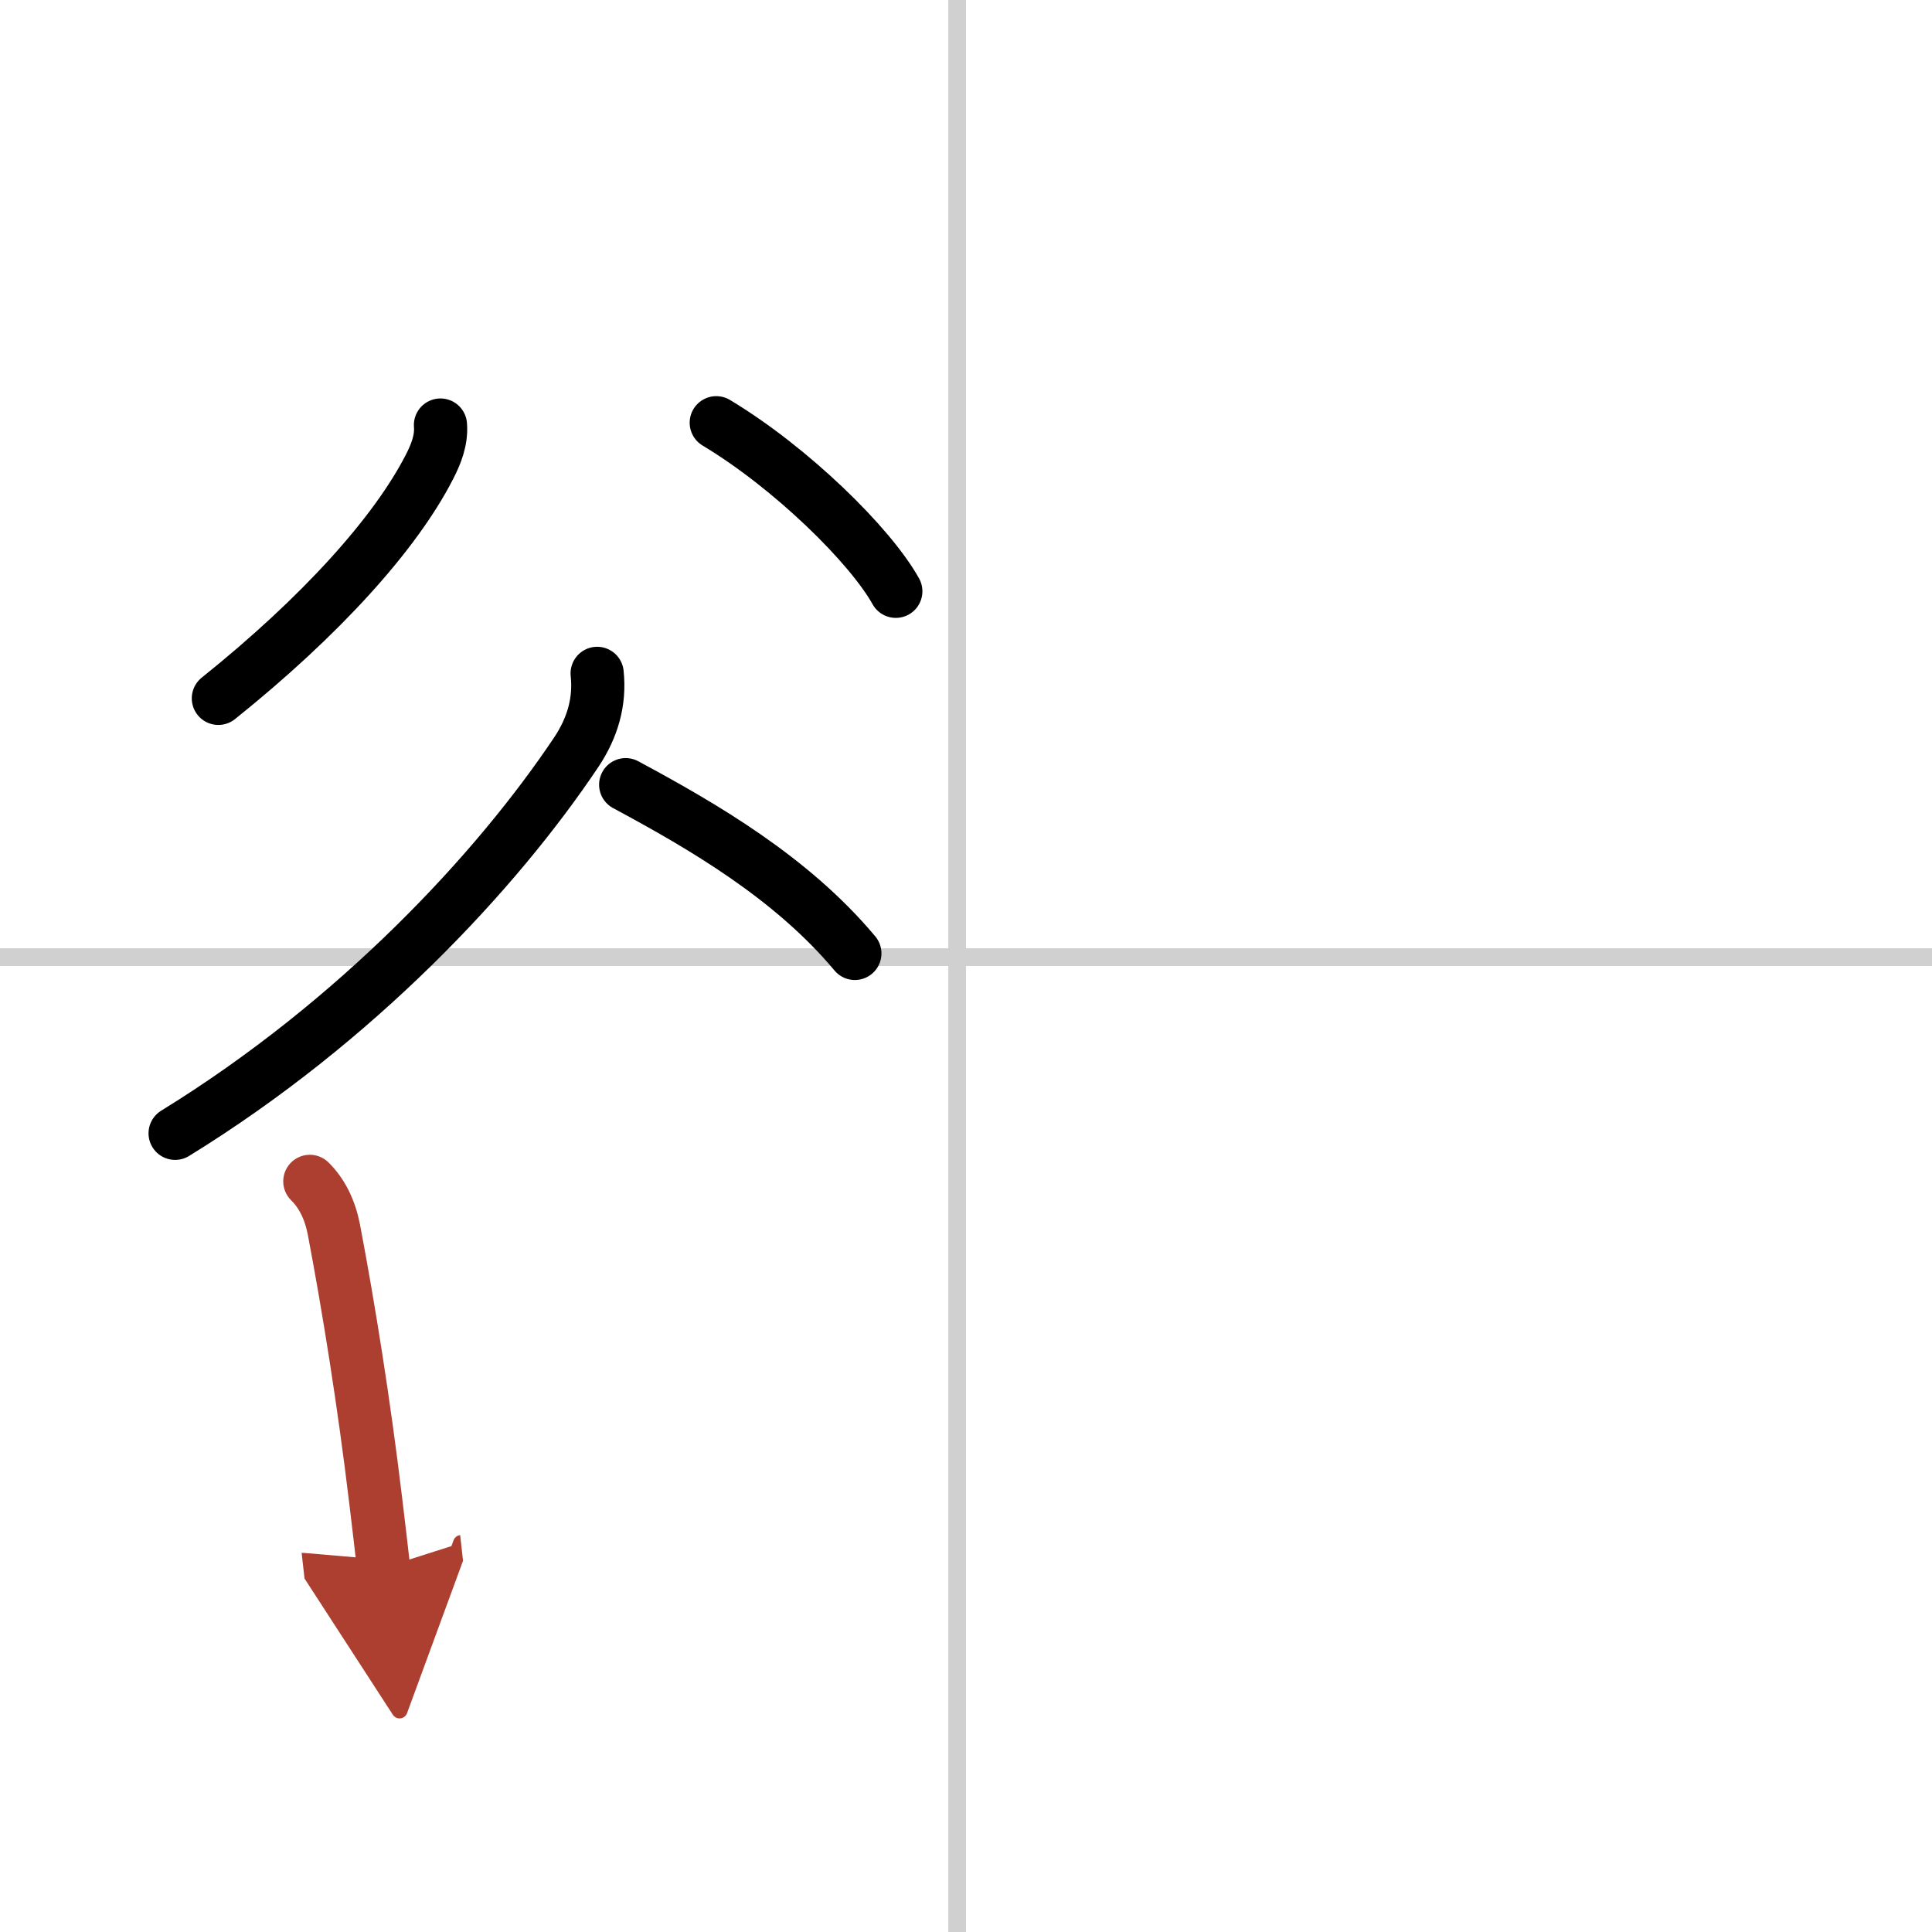 <svg width="400" height="400" viewBox="0 0 109 109" xmlns="http://www.w3.org/2000/svg"><defs><marker id="a" markerWidth="4" orient="auto" refX="1" refY="5" viewBox="0 0 10 10"><polyline points="0 0 10 5 0 10 1 5" fill="#ad3f31" stroke="#ad3f31"/></marker></defs><g fill="none" stroke="#000" stroke-linecap="round" stroke-linejoin="round" stroke-width="3"><rect width="100%" height="100%" fill="#fff" stroke="#fff"/><line x1="54" x2="54" y2="109" stroke="#d0d0d0" stroke-width="1"/><line x2="109" y1="54" y2="54" stroke="#d0d0d0" stroke-width="1"/><path d="m24.85 23.98c0.07 0.84-0.25 1.65-0.63 2.38-1.92 3.74-6.1 8.39-11.9 13.04"/><path d="m40.41 23.85c4.23 2.54 8.68 6.91 10.13 9.51"/><path d="m33.69 37.99c0.17 1.6-0.26 3.06-1.16 4.42-4.5 6.74-12.4 15.22-22.65 21.53"/><path d="m35.3 44.27c4.37 2.35 9.36 5.25 12.93 9.52"/><path d="m17.48 66.65c0.69 0.68 1.14 1.6 1.36 2.73 0.85 4.48 1.7 9.8 2.36 15.31 0.16 1.33 0.31 2.6 0.44 3.76" marker-end="url(#a)" stroke="#ad3f31"/></g></svg>
